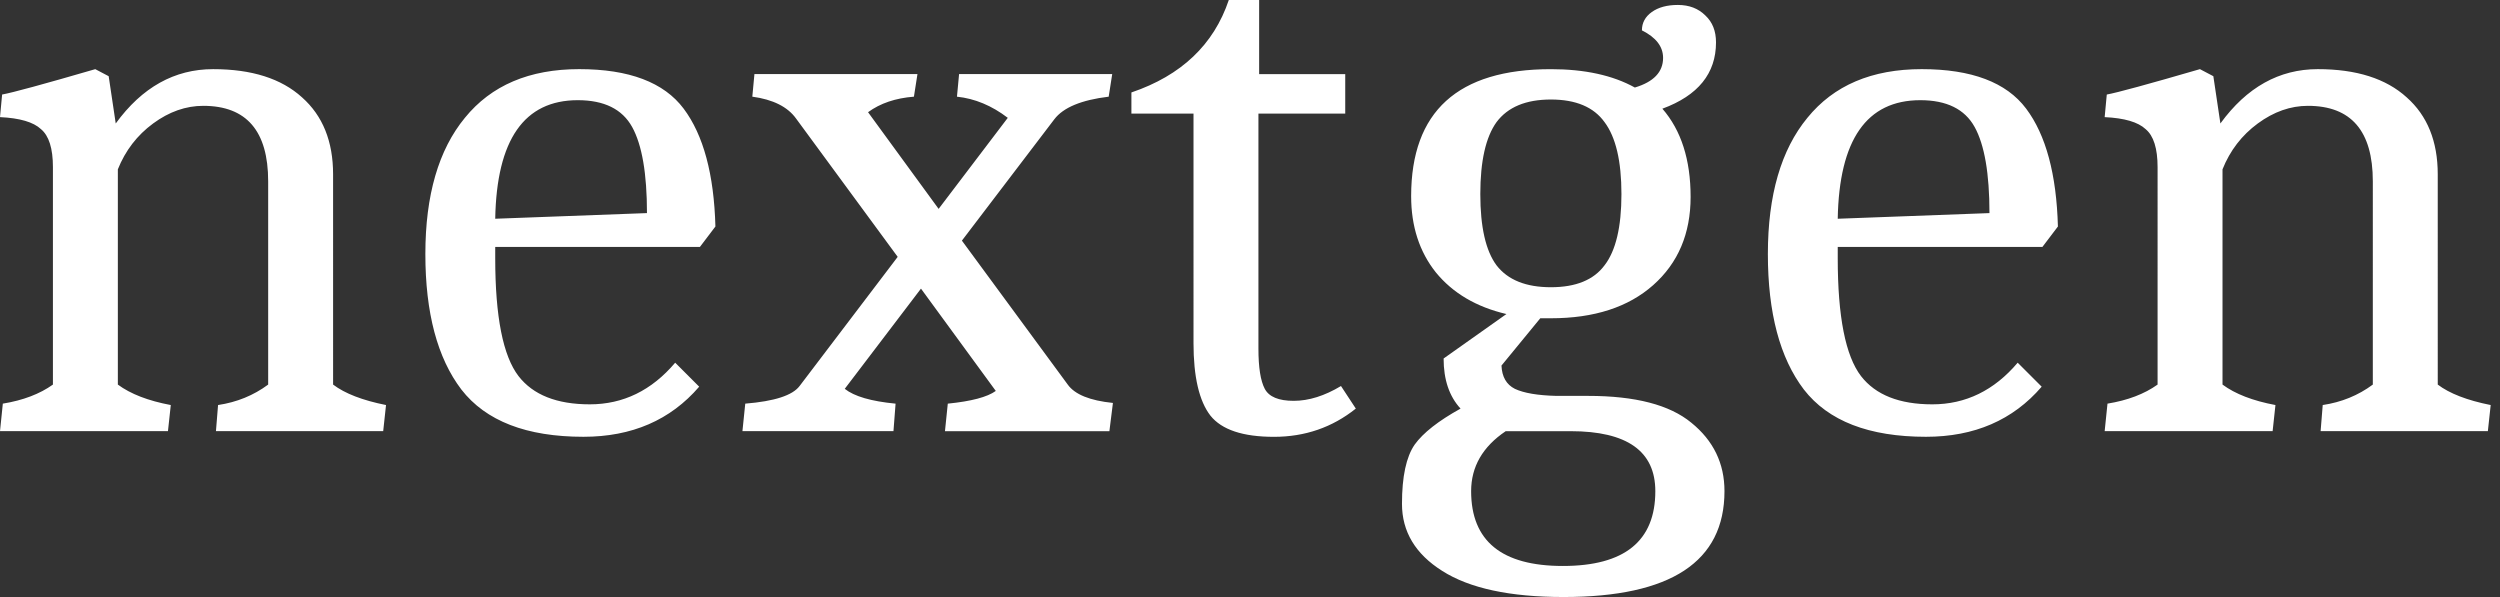 <svg xmlns="http://www.w3.org/2000/svg" width="201" height="48" fill="none"><rect width="100%" height="100%" fill="#333333" stroke="none"/><path fill="#fff" d="M173.47 13.445c0-1.513-.321-2.534-.964-3.064-.606-.567-1.702-.889-3.291-.964l.17-1.816c.832-.151 3.329-.832 7.49-2.042l1.078.567.567 3.801c2.118-2.912 4.728-4.368 7.83-4.368 3.102 0 5.485.756 7.149 2.269 1.664 1.475 2.496 3.537 2.496 6.184V30.92c.946.718 2.364 1.267 4.256 1.645l-.227 2.1h-13.447l.17-2.1c1.513-.227 2.856-.775 4.028-1.645V14.58c0-4.047-1.74-6.071-5.219-6.071-1.4 0-2.743.473-4.029 1.418-1.286.946-2.232 2.175-2.837 3.688V30.92c1.021.756 2.44 1.304 4.256 1.645l-.227 2.1h-13.504l.227-2.213c1.626-.265 2.969-.776 4.028-1.532V13.445zm-25.716 6.411v.908c0 4.69.624 7.848 1.872 9.475 1.173 1.513 3.083 2.27 5.731 2.27 2.685 0 4.974-1.117 6.865-3.348l1.929 1.929c-2.307 2.685-5.409 4.028-9.305 4.028-4.577 0-7.849-1.267-9.816-3.801-1.929-2.534-2.893-6.166-2.893-10.894s1.059-8.378 3.177-10.95c2.118-2.61 5.182-3.914 9.192-3.914 4.009 0 6.808 1.059 8.397 3.177 1.589 2.118 2.44 5.276 2.553 9.475l-1.248 1.645h-16.454zm6.638-11.801c-4.312 0-6.525 3.177-6.638 9.532l12.199-.454c0-3.177-.398-5.485-1.192-6.922-.794-1.437-2.251-2.156-4.369-2.156zm-40.936 7.719c0-6.808 3.745-10.213 11.235-10.213 2.723 0 4.974.492 6.751 1.476 1.513-.454 2.27-1.249 2.27-2.383 0-.908-.567-1.646-1.702-2.213 0-.605.265-1.097.794-1.475.53-.378 1.23-.568 2.099-.568.908 0 1.646.284 2.213.851.568.53.851 1.249.851 2.156 0 2.497-1.437 4.275-4.312 5.334 1.513 1.74 2.27 4.103 2.27 7.092 0 2.95-1.003 5.314-3.007 7.092-2.005 1.777-4.747 2.666-8.227 2.666h-.852l-3.12 3.802c.038.907.397 1.531 1.078 1.872.719.34 1.834.53 3.347.567h2.554c3.782 0 6.544.719 8.284 2.156 1.777 1.438 2.666 3.272 2.666 5.504 0 5.673-4.312 8.51-12.936 8.51-4.312 0-7.565-.7-9.759-2.1-2.156-1.36-3.234-3.157-3.234-5.39 0-2.193.34-3.782 1.021-4.765.681-.946 1.91-1.91 3.688-2.893-.908-.984-1.362-2.327-1.362-4.029l5.05-3.574c-2.421-.567-4.312-1.683-5.674-3.348-1.324-1.664-1.986-3.706-1.986-6.127zm6.866 5.56c.908 1.173 2.364 1.759 4.369 1.759 2.004 0 3.442-.586 4.312-1.759.908-1.172 1.361-3.083 1.361-5.73 0-2.648-.453-4.577-1.361-5.787-.87-1.21-2.308-1.816-4.312-1.816-2.005 0-3.461.605-4.369 1.816-.87 1.21-1.305 3.139-1.305 5.787 0 2.647.435 4.558 1.305 5.73zm5.957 13.333h-5.22c-1.853 1.248-2.78 2.856-2.78 4.823 0 4.009 2.459 6.014 7.376 6.014 4.955 0 7.433-2.005 7.433-6.014 0-3.215-2.27-4.823-6.809-4.823zm-30.321-7.093V9.134h-4.993V7.433c4.01-1.361 6.62-3.839 7.83-7.432h2.44v5.957h6.922v3.178h-6.979v18.893c0 1.513.17 2.59.51 3.234.341.643 1.116.964 2.327.964 1.21 0 2.477-.397 3.801-1.191l1.192 1.815c-1.892 1.513-4.086 2.27-6.582 2.27-2.496 0-4.199-.568-5.106-1.703-.908-1.172-1.362-3.12-1.362-5.843zm-36.267 7.092.227-2.213c2.346-.19 3.802-.662 4.37-1.419l7.886-10.382-8.17-11.12c-.681-.946-1.854-1.532-3.518-1.76l.17-1.815h13.107l-.284 1.816c-1.475.113-2.705.53-3.688 1.248l5.674 7.773 5.56-7.32c-1.286-.983-2.648-1.55-4.085-1.701l.17-1.816h12.312l-.283 1.816c-2.194.264-3.65.87-4.37 1.815l-7.432 9.759 8.51 11.574c.568.794 1.779 1.286 3.632 1.475l-.284 2.27h-13.22l.227-2.213c1.892-.19 3.178-.53 3.859-1.022l-6.015-8.226-6.128 8.056c.757.605 2.119 1.003 4.086 1.192l-.17 2.212H59.69zm-19.875-14.81v.908c0 4.69.624 7.848 1.873 9.475 1.172 1.513 3.083 2.27 5.73 2.27 2.686 0 4.974-1.117 6.866-3.348l1.929 1.929c-2.308 2.685-5.41 4.028-9.305 4.028-4.577 0-7.85-1.267-9.816-3.801-1.93-2.534-2.894-6.166-2.894-10.894s1.06-8.378 3.178-10.95c2.118-2.61 5.182-3.914 9.191-3.914 4.01 0 6.809 1.059 8.398 3.177 1.588 2.118 2.44 5.276 2.553 9.475l-1.248 1.645H39.816zm6.639-11.801c-4.312 0-6.525 3.177-6.639 9.532l12.2-.454c0-3.177-.398-5.485-1.192-6.922-.795-1.437-2.251-2.156-4.37-2.156zm-42.2 5.39c0-1.513-.321-2.534-.964-3.064-.605-.567-1.702-.889-3.291-.964L.17 7.6c.832-.15 3.33-.83 7.49-2.04l1.078.567.567 3.801c2.118-2.912 4.728-4.368 7.83-4.368 3.102 0 5.485.756 7.15 2.269 1.663 1.475 2.496 3.537 2.496 6.184V30.92c.945.718 2.364 1.267 4.255 1.645l-.227 2.1H17.362l.17-2.1c1.513-.227 2.856-.775 4.029-1.645V14.58c0-4.047-1.74-6.071-5.22-6.071-1.4 0-2.743.473-4.029 1.418-1.286.946-2.231 2.175-2.837 3.688V30.92c1.022.756 2.44 1.304 4.256 1.645l-.227 2.1H0l.227-2.213c1.626-.265 2.97-.776 4.028-1.532V13.445z"/></svg>